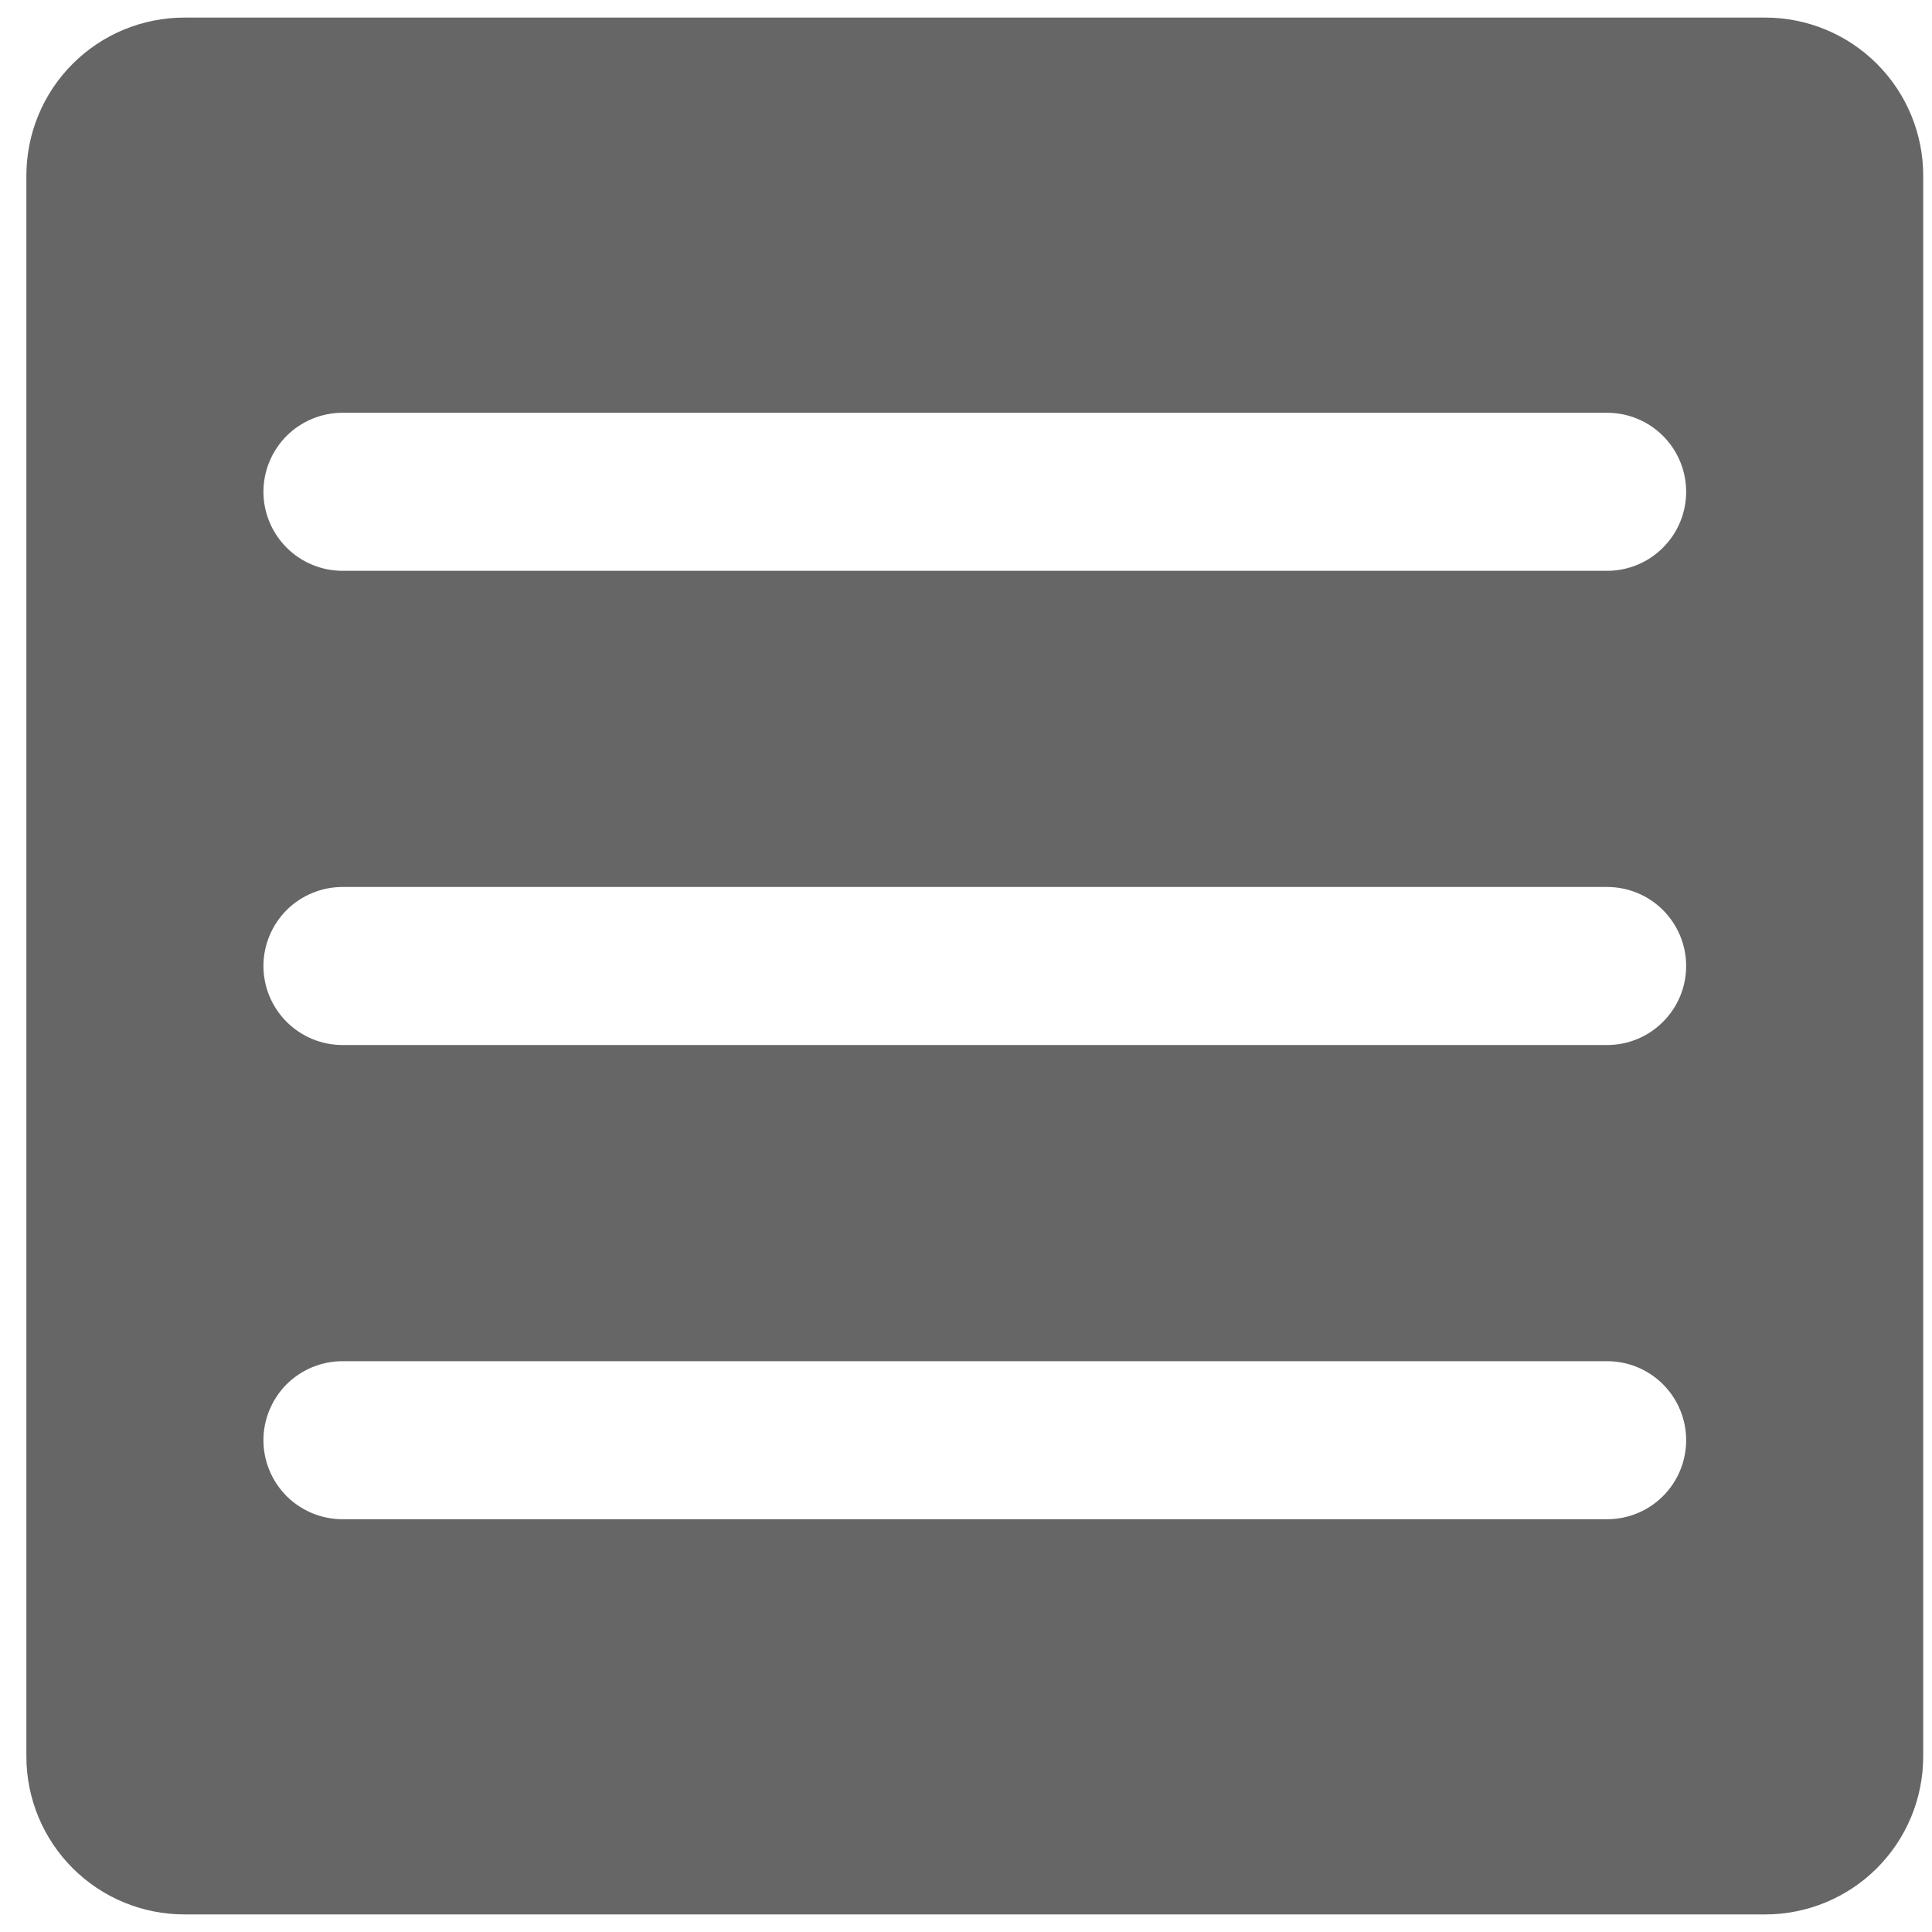 <svg width="20" height="20" viewBox="0 0 20 20" fill="none" xmlns="http://www.w3.org/2000/svg">
<path d="M18.273 0.182H1.909C1.475 0.182 1.059 0.354 0.752 0.661C0.445 0.968 0.273 1.384 0.273 1.818V18.182C0.273 18.616 0.445 19.032 0.752 19.339C1.059 19.646 1.475 19.818 1.909 19.818H18.273C18.707 19.818 19.123 19.646 19.43 19.339C19.737 19.032 19.909 18.616 19.909 18.182V1.818C19.909 1.384 19.737 0.968 19.43 0.661C19.123 0.354 18.707 0.182 18.273 0.182ZM16.637 15.727H3.546C3.329 15.727 3.121 15.641 2.967 15.488C2.814 15.334 2.727 15.126 2.727 14.909C2.727 14.692 2.814 14.484 2.967 14.33C3.121 14.177 3.329 14.091 3.546 14.091H16.637C16.854 14.091 17.062 14.177 17.215 14.33C17.369 14.484 17.455 14.692 17.455 14.909C17.455 15.126 17.369 15.334 17.215 15.488C17.062 15.641 16.854 15.727 16.637 15.727ZM16.637 10.818H3.546C3.329 10.818 3.121 10.732 2.967 10.578C2.814 10.425 2.727 10.217 2.727 10C2.727 9.783 2.814 9.575 2.967 9.421C3.121 9.268 3.329 9.182 3.546 9.182H16.637C16.854 9.182 17.062 9.268 17.215 9.421C17.369 9.575 17.455 9.783 17.455 10C17.455 10.217 17.369 10.425 17.215 10.578C17.062 10.732 16.854 10.818 16.637 10.818ZM16.637 5.909H3.546C3.329 5.909 3.121 5.823 2.967 5.669C2.814 5.516 2.727 5.308 2.727 5.091C2.727 4.874 2.814 4.666 2.967 4.512C3.121 4.359 3.329 4.273 3.546 4.273H16.637C16.854 4.273 17.062 4.359 17.215 4.512C17.369 4.666 17.455 4.874 17.455 5.091C17.455 5.308 17.369 5.516 17.215 5.669C17.062 5.823 16.854 5.909 16.637 5.909Z" fill="#666666"/>
</svg>
